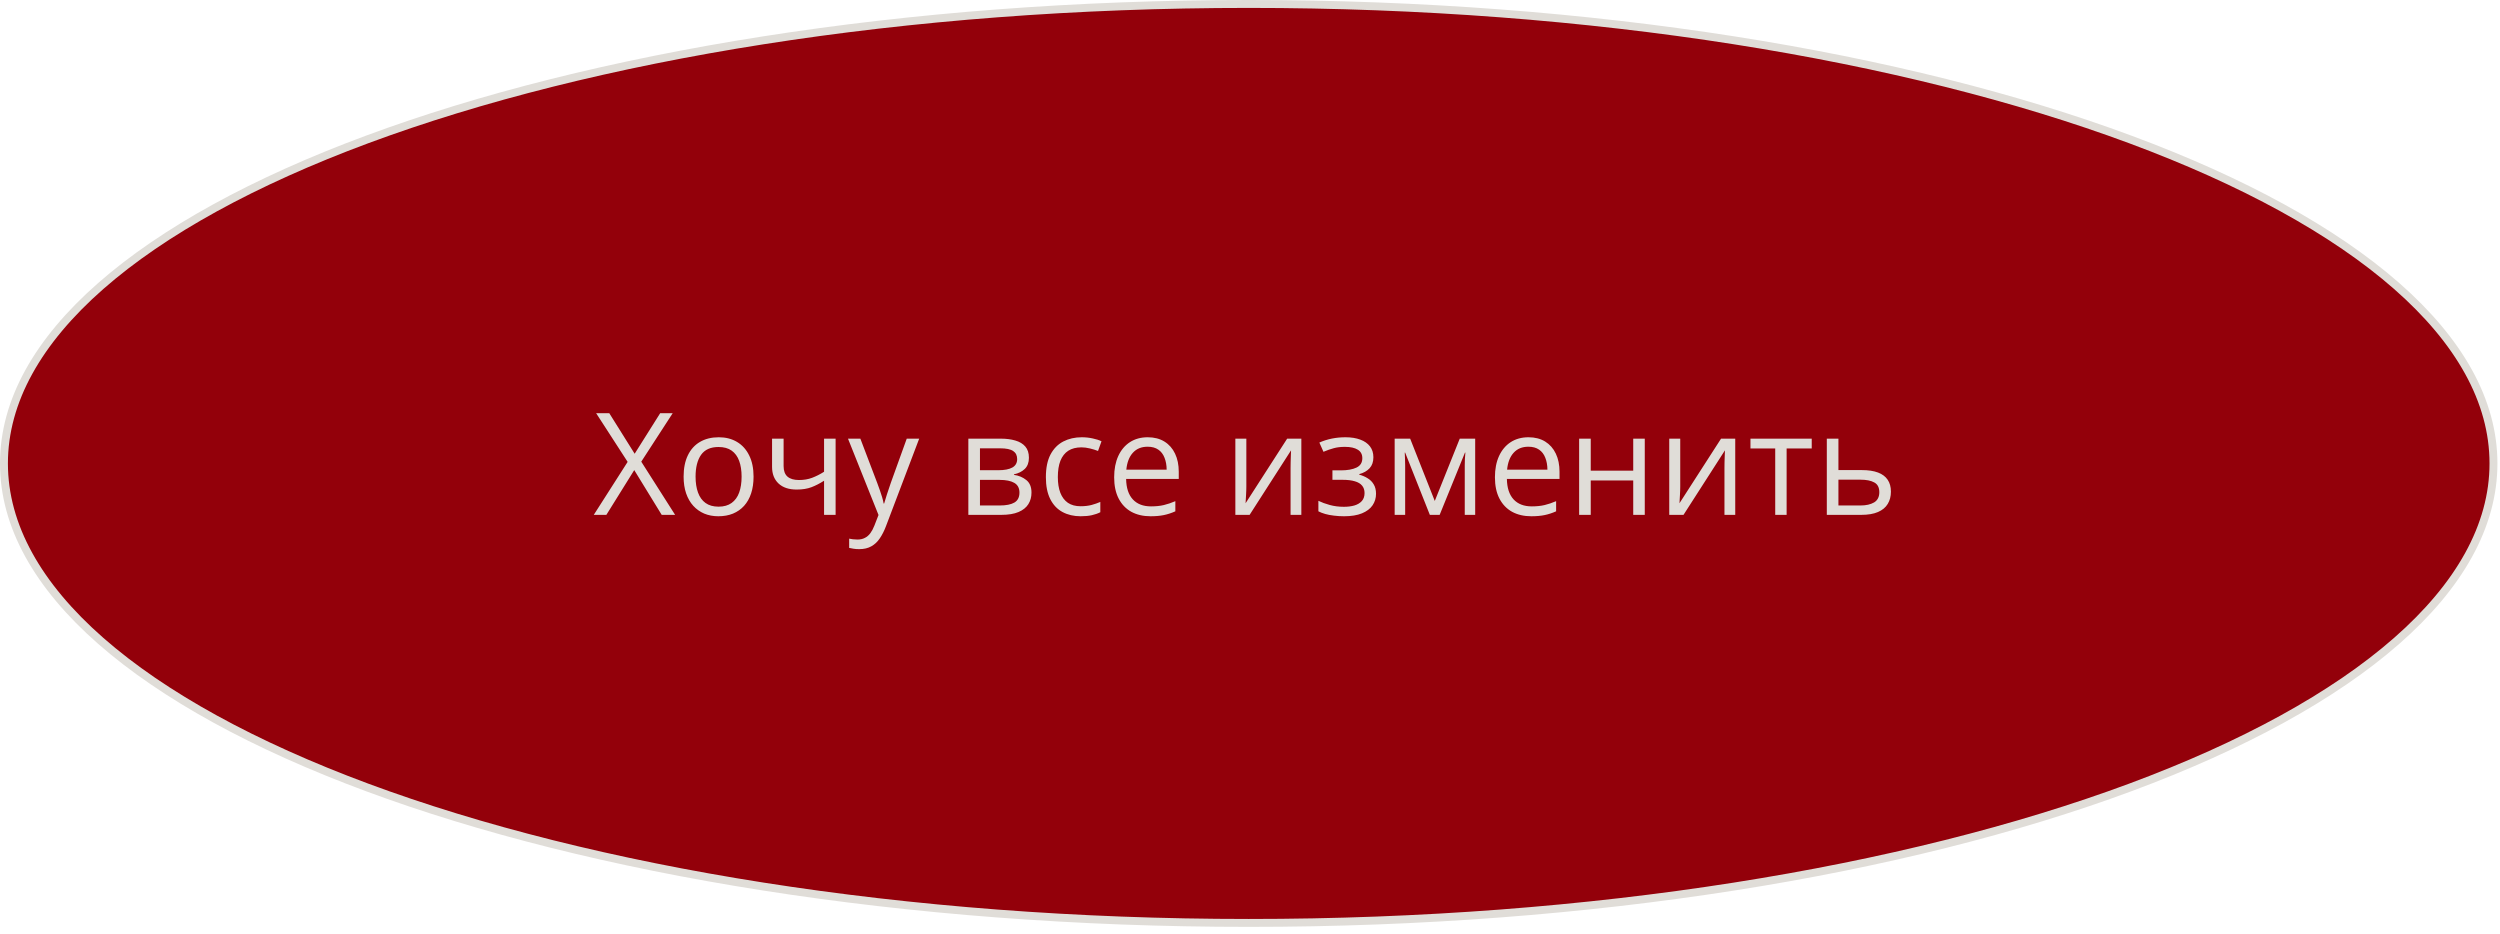 <?xml version="1.0" encoding="UTF-8"?> <svg xmlns="http://www.w3.org/2000/svg" width="316" height="118" viewBox="0 0 316 118" fill="none"> <path d="M315.175 58.579C315.175 66.47 310.867 74.05 302.941 81.004C295.016 87.958 283.52 94.243 269.271 99.531C240.777 110.107 201.379 116.658 157.837 116.658C114.295 116.658 74.898 110.107 46.404 99.531C32.154 94.243 20.658 87.958 12.733 81.004C4.808 74.05 0.5 66.47 0.5 58.579C0.5 50.687 4.808 43.108 12.733 36.153C20.658 29.199 32.154 22.914 46.404 17.626C74.898 7.051 114.295 0.5 157.837 0.5C201.379 0.5 240.777 7.051 269.271 17.626C283.52 22.914 295.016 29.199 302.941 36.153C310.867 43.108 315.175 50.687 315.175 58.579Z" fill="#93000A" stroke="#E0DDD8"></path> <path d="M85.336 65.079H83.64L80.168 59.419L76.644 65.079H75.053L79.333 58.382L75.352 52.229H77.013L80.221 57.353L83.446 52.229H85.028L81.056 58.355L85.336 65.079ZM95.25 60.245C95.25 61.036 95.147 61.742 94.942 62.363C94.737 62.984 94.441 63.508 94.055 63.936C93.668 64.364 93.199 64.692 92.648 64.921C92.103 65.143 91.485 65.255 90.794 65.255C90.149 65.255 89.558 65.143 89.019 64.921C88.485 64.692 88.022 64.364 87.63 63.936C87.243 63.508 86.941 62.984 86.725 62.363C86.514 61.742 86.408 61.036 86.408 60.245C86.408 59.19 86.587 58.294 86.944 57.555C87.302 56.811 87.811 56.246 88.474 55.859C89.142 55.467 89.936 55.27 90.856 55.27C91.734 55.27 92.502 55.467 93.158 55.859C93.82 56.252 94.333 56.82 94.696 57.564C95.065 58.303 95.25 59.196 95.25 60.245ZM87.92 60.245C87.92 61.018 88.022 61.689 88.228 62.258C88.433 62.826 88.749 63.265 89.177 63.576C89.605 63.886 90.155 64.042 90.829 64.042C91.497 64.042 92.045 63.886 92.473 63.576C92.906 63.265 93.226 62.826 93.431 62.258C93.636 61.689 93.738 61.018 93.738 60.245C93.738 59.477 93.636 58.815 93.431 58.258C93.226 57.696 92.909 57.262 92.481 56.958C92.054 56.653 91.5 56.501 90.82 56.501C89.818 56.501 89.083 56.832 88.614 57.494C88.151 58.156 87.92 59.073 87.92 60.245ZM99.047 55.446V58.909C99.047 59.512 99.211 59.958 99.539 60.245C99.873 60.532 100.356 60.675 100.989 60.675C101.599 60.675 102.152 60.582 102.65 60.394C103.148 60.207 103.652 59.952 104.162 59.63V55.446H105.621V65.079H104.162V60.763C103.623 61.109 103.093 61.382 102.571 61.581C102.05 61.78 101.426 61.88 100.699 61.88C99.709 61.88 98.941 61.622 98.397 61.106C97.857 60.59 97.588 59.893 97.588 59.014V55.446H99.047ZM107.186 55.446H108.75L110.877 61.036C111 61.364 111.114 61.68 111.22 61.985C111.325 62.284 111.419 62.571 111.501 62.846C111.583 63.122 111.647 63.388 111.694 63.646H111.756C111.838 63.353 111.955 62.969 112.107 62.495C112.26 62.014 112.424 61.525 112.6 61.027L114.612 55.446H116.186L111.993 66.494C111.771 67.086 111.51 67.601 111.211 68.041C110.918 68.48 110.561 68.817 110.139 69.052C109.717 69.292 109.207 69.412 108.609 69.412C108.334 69.412 108.091 69.394 107.88 69.359C107.669 69.33 107.487 69.295 107.335 69.254V68.085C107.464 68.114 107.619 68.14 107.801 68.164C107.988 68.187 108.182 68.199 108.381 68.199C108.744 68.199 109.058 68.129 109.321 67.988C109.591 67.853 109.822 67.654 110.016 67.39C110.209 67.127 110.376 66.813 110.517 66.45L111.044 65.096L107.186 55.446ZM130.055 57.863C130.055 58.467 129.879 58.938 129.527 59.278C129.176 59.612 128.722 59.838 128.165 59.955V60.025C128.769 60.107 129.287 60.324 129.721 60.675C130.16 61.021 130.38 61.551 130.38 62.266C130.38 62.817 130.248 63.303 129.984 63.725C129.721 64.147 129.308 64.478 128.745 64.719C128.183 64.959 127.45 65.079 126.548 65.079H122.399V55.446H126.513C127.204 55.446 127.813 55.525 128.341 55.683C128.874 55.836 129.293 56.088 129.598 56.439C129.902 56.791 130.055 57.265 130.055 57.863ZM128.859 62.266C128.859 61.698 128.643 61.288 128.209 61.036C127.781 60.784 127.157 60.658 126.337 60.658H123.867V63.892H126.372C127.181 63.892 127.796 63.769 128.218 63.523C128.646 63.271 128.859 62.852 128.859 62.266ZM128.569 58.03C128.569 57.573 128.402 57.233 128.068 57.011C127.734 56.782 127.187 56.668 126.425 56.668H123.867V59.436H126.17C126.961 59.436 127.559 59.322 127.963 59.093C128.367 58.865 128.569 58.511 128.569 58.03ZM136.594 65.255C135.727 65.255 134.962 65.076 134.3 64.719C133.638 64.361 133.122 63.816 132.753 63.084C132.384 62.351 132.199 61.428 132.199 60.315C132.199 59.149 132.393 58.197 132.779 57.459C133.172 56.715 133.711 56.164 134.396 55.806C135.082 55.449 135.861 55.27 136.734 55.27C137.215 55.27 137.678 55.32 138.123 55.42C138.574 55.513 138.943 55.633 139.23 55.78L138.791 57.002C138.498 56.885 138.158 56.779 137.771 56.685C137.391 56.592 137.033 56.545 136.699 56.545C136.031 56.545 135.475 56.688 135.029 56.975C134.59 57.262 134.259 57.684 134.036 58.241C133.819 58.798 133.711 59.483 133.711 60.298C133.711 61.077 133.816 61.742 134.027 62.293C134.244 62.843 134.563 63.265 134.985 63.558C135.413 63.845 135.946 63.989 136.585 63.989C137.095 63.989 137.555 63.936 137.965 63.831C138.375 63.719 138.747 63.59 139.081 63.444V64.745C138.759 64.909 138.398 65.035 138 65.123C137.607 65.211 137.139 65.255 136.594 65.255ZM145.075 55.27C145.896 55.27 146.599 55.452 147.185 55.815C147.771 56.178 148.219 56.688 148.529 57.344C148.84 57.995 148.995 58.757 148.995 59.63V60.535H142.342C142.359 61.666 142.641 62.527 143.186 63.119C143.73 63.711 144.498 64.007 145.488 64.007C146.098 64.007 146.637 63.951 147.105 63.84C147.574 63.728 148.061 63.564 148.564 63.347V64.631C148.078 64.847 147.595 65.006 147.114 65.105C146.64 65.205 146.077 65.255 145.427 65.255C144.501 65.255 143.692 65.067 143.001 64.692C142.315 64.311 141.782 63.755 141.401 63.022C141.021 62.29 140.83 61.393 140.83 60.333C140.83 59.296 141.003 58.399 141.349 57.643C141.7 56.882 142.192 56.296 142.825 55.886C143.464 55.475 144.214 55.27 145.075 55.27ZM145.058 56.465C144.278 56.465 143.657 56.72 143.194 57.23C142.731 57.74 142.456 58.452 142.368 59.366H147.466C147.46 58.792 147.369 58.288 147.193 57.854C147.023 57.415 146.763 57.075 146.411 56.835C146.06 56.589 145.608 56.465 145.058 56.465ZM157.538 55.446V61.502C157.538 61.619 157.535 61.771 157.529 61.959C157.523 62.14 157.515 62.337 157.503 62.548C157.491 62.753 157.479 62.952 157.468 63.145C157.462 63.333 157.453 63.488 157.441 63.611L162.697 55.446H164.49V65.079H163.128V59.173C163.128 58.985 163.131 58.745 163.137 58.452C163.143 58.159 163.151 57.872 163.163 57.59C163.175 57.303 163.184 57.081 163.189 56.923L157.951 65.079H156.149V55.446H157.538ZM170.071 55.27C170.792 55.27 171.416 55.37 171.943 55.569C172.471 55.762 172.878 56.047 173.165 56.422C173.452 56.797 173.596 57.254 173.596 57.793C173.596 58.373 173.438 58.836 173.121 59.181C172.805 59.527 172.368 59.776 171.812 59.928V59.999C172.204 60.104 172.559 60.257 172.875 60.456C173.197 60.649 173.452 60.907 173.64 61.229C173.833 61.546 173.93 61.941 173.93 62.416C173.93 62.955 173.783 63.441 173.49 63.875C173.197 64.302 172.752 64.639 172.154 64.885C171.557 65.132 170.801 65.255 169.887 65.255C169.436 65.255 169.008 65.228 168.604 65.175C168.199 65.129 167.833 65.058 167.505 64.965C167.177 64.871 166.89 64.76 166.644 64.631V63.303C167.054 63.503 167.534 63.678 168.085 63.831C168.636 63.983 169.23 64.059 169.869 64.059C170.361 64.059 170.804 64.004 171.196 63.892C171.589 63.775 171.899 63.59 172.128 63.339C172.362 63.081 172.479 62.744 172.479 62.328C172.479 61.947 172.377 61.633 172.172 61.387C171.967 61.136 171.659 60.951 171.249 60.834C170.845 60.711 170.332 60.649 169.711 60.649H168.419V59.454H169.482C170.309 59.454 170.968 59.337 171.46 59.102C171.952 58.868 172.198 58.472 172.198 57.916C172.198 57.435 172.008 57.078 171.627 56.843C171.246 56.603 170.701 56.483 169.992 56.483C169.465 56.483 168.999 56.539 168.595 56.65C168.19 56.756 167.754 56.908 167.285 57.107L166.767 55.938C167.271 55.715 167.798 55.549 168.349 55.437C168.899 55.326 169.474 55.27 170.071 55.27ZM186.463 55.446V65.079H185.145V58.803C185.145 58.546 185.15 58.285 185.162 58.021C185.18 57.752 185.2 57.482 185.224 57.213H185.171L181.972 65.079H180.732L177.612 57.213H177.56C177.577 57.482 177.589 57.752 177.595 58.021C177.606 58.285 177.612 58.563 177.612 58.856V65.079H176.285V55.446H178.245L181.356 63.321L184.512 55.446H186.463ZM193.204 55.27C194.024 55.27 194.728 55.452 195.313 55.815C195.899 56.178 196.348 56.688 196.658 57.344C196.969 57.995 197.124 58.757 197.124 59.63V60.535H190.471C190.488 61.666 190.77 62.527 191.314 63.119C191.859 63.711 192.627 64.007 193.617 64.007C194.227 64.007 194.766 63.951 195.234 63.84C195.703 63.728 196.189 63.564 196.693 63.347V64.631C196.207 64.847 195.724 65.006 195.243 65.105C194.769 65.205 194.206 65.255 193.556 65.255C192.63 65.255 191.821 65.067 191.13 64.692C190.444 64.311 189.911 63.755 189.53 63.022C189.149 62.29 188.959 61.393 188.959 60.333C188.959 59.296 189.132 58.399 189.478 57.643C189.829 56.882 190.321 56.296 190.954 55.886C191.593 55.475 192.343 55.27 193.204 55.27ZM193.187 56.465C192.407 56.465 191.786 56.72 191.323 57.23C190.86 57.74 190.585 58.452 190.497 59.366H195.595C195.589 58.792 195.498 58.288 195.322 57.854C195.152 57.415 194.892 57.075 194.54 56.835C194.188 56.589 193.737 56.465 193.187 56.465ZM201.07 55.446V59.489H206.44V55.446H207.899V65.079H206.44V60.728H201.07V65.079H199.603V55.446H201.07ZM212.382 55.446V61.502C212.382 61.619 212.379 61.771 212.373 61.959C212.367 62.14 212.358 62.337 212.347 62.548C212.335 62.753 212.323 62.952 212.312 63.145C212.306 63.333 212.297 63.488 212.285 63.611L217.541 55.446H219.334V65.079H217.972V59.173C217.972 58.985 217.975 58.745 217.98 58.452C217.986 58.159 217.995 57.872 218.007 57.59C218.019 57.303 218.027 57.081 218.033 56.923L212.795 65.079H210.993V55.446H212.382ZM229.002 56.685H225.829V65.079H224.388V56.685H221.259V55.446H229.002V56.685ZM232.377 59.419H235.33C236.15 59.419 236.833 59.521 237.378 59.726C237.923 59.931 238.33 60.236 238.6 60.64C238.875 61.045 239.013 61.546 239.013 62.143C239.013 62.741 238.878 63.26 238.608 63.699C238.345 64.138 237.935 64.478 237.378 64.719C236.827 64.959 236.115 65.079 235.242 65.079H230.909V55.446H232.377V59.419ZM237.545 62.214C237.545 61.622 237.334 61.212 236.912 60.983C236.496 60.749 235.913 60.632 235.163 60.632H232.377V63.892H235.172C235.875 63.892 236.446 63.763 236.886 63.506C237.325 63.242 237.545 62.811 237.545 62.214Z" fill="#E0DDD8"></path> </svg> 